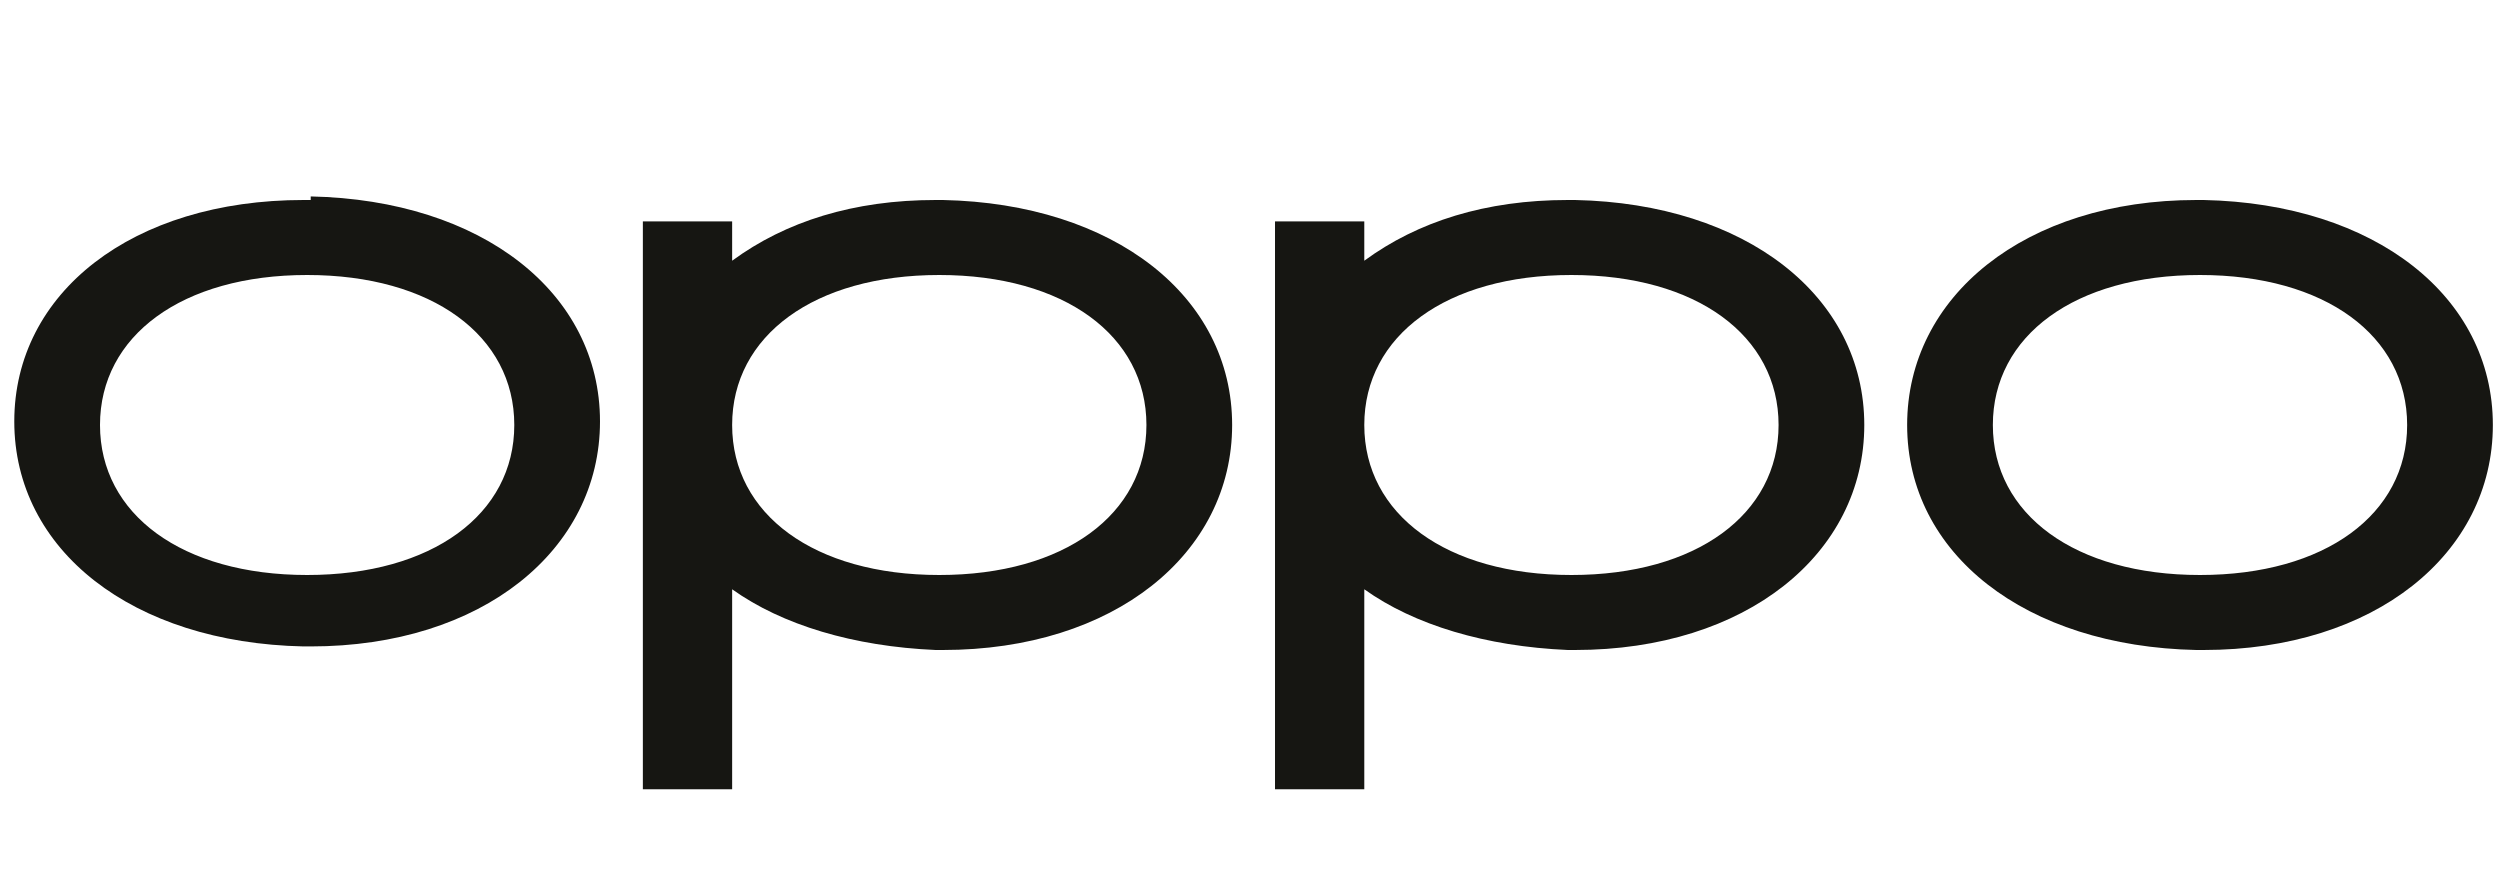 <?xml version="1.0" encoding="UTF-8"?>
<svg id="Layer_1" xmlns="http://www.w3.org/2000/svg" version="1.1" viewBox="0 0 70 25">
  <!-- Generator: Adobe Illustrator 29.1.0, SVG Export Plug-In . SVG Version: 2.1.0 Build 142)  -->
  <defs>
    <style>
      .st0 {
        fill: #161612;
      }
    </style>
  </defs>
  <path class="st0" d="M8.7,5.6s0,0-.1,0c0,0-.1,0-.1,0C3.7,5.6.4,8.2.4,11.8s3.3,6.2,8.1,6.3c0,0,0,0,.1,0,0,0,.1,0,.1,0,4.8,0,8.1-2.7,8.1-6.3s-3.3-6.2-8.1-6.3M8.6,16.1h0c-3.5,0-5.8-1.7-5.8-4.2s2.3-4.2,5.8-4.2c3.5,0,5.8,1.7,5.8,4.2s-2.3,4.2-5.8,4.2"/>
  <path class="st0" d="M61.7,5.6s0,0-.1,0c0,0-.1,0-.1,0-4.8,0-8.1,2.7-8.1,6.3s3.3,6.2,8.1,6.3c0,0,0,0,.1,0,0,0,.1,0,.1,0,4.8,0,8.1-2.7,8.1-6.3s-3.3-6.2-8.1-6.3M61.6,16.1h0c-3.5,0-5.8-1.7-5.8-4.2s2.3-4.2,5.8-4.2c3.5,0,5.8,1.7,5.8,4.2s-2.3,4.2-5.8,4.2"/>
  <path class="st0" d="M44.1,5.6s0,0-.1,0c0,0-.1,0-.1,0-2.3,0-4.2.6-5.7,1.7v-1.1h-2.5v15.9h2.5v-5.6c1.4,1,3.4,1.6,5.7,1.7,0,0,0,0,.1,0,0,0,.1,0,.1,0,4.8,0,8.1-2.7,8.1-6.3s-3.3-6.2-8.1-6.3M44,16.1h0c-3.5,0-5.8-1.7-5.8-4.2s2.3-4.2,5.8-4.2c3.5,0,5.8,1.7,5.8,4.2s-2.3,4.2-5.8,4.2"/>
  <path class="st0" d="M26.4,5.6s0,0-.1,0c0,0-.1,0-.1,0-2.3,0-4.2.6-5.7,1.7v-1.1h-2.5v15.9h2.5v-5.6c1.4,1,3.4,1.6,5.7,1.7,0,0,0,0,.1,0,0,0,.1,0,.1,0,4.8,0,8.1-2.7,8.1-6.3s-3.3-6.2-8.1-6.3M26.3,16.1h0c-3.5,0-5.8-1.7-5.8-4.2s2.3-4.2,5.8-4.2c3.5,0,5.8,1.7,5.8,4.2s-2.3,4.2-5.8,4.2"/>
</svg>
